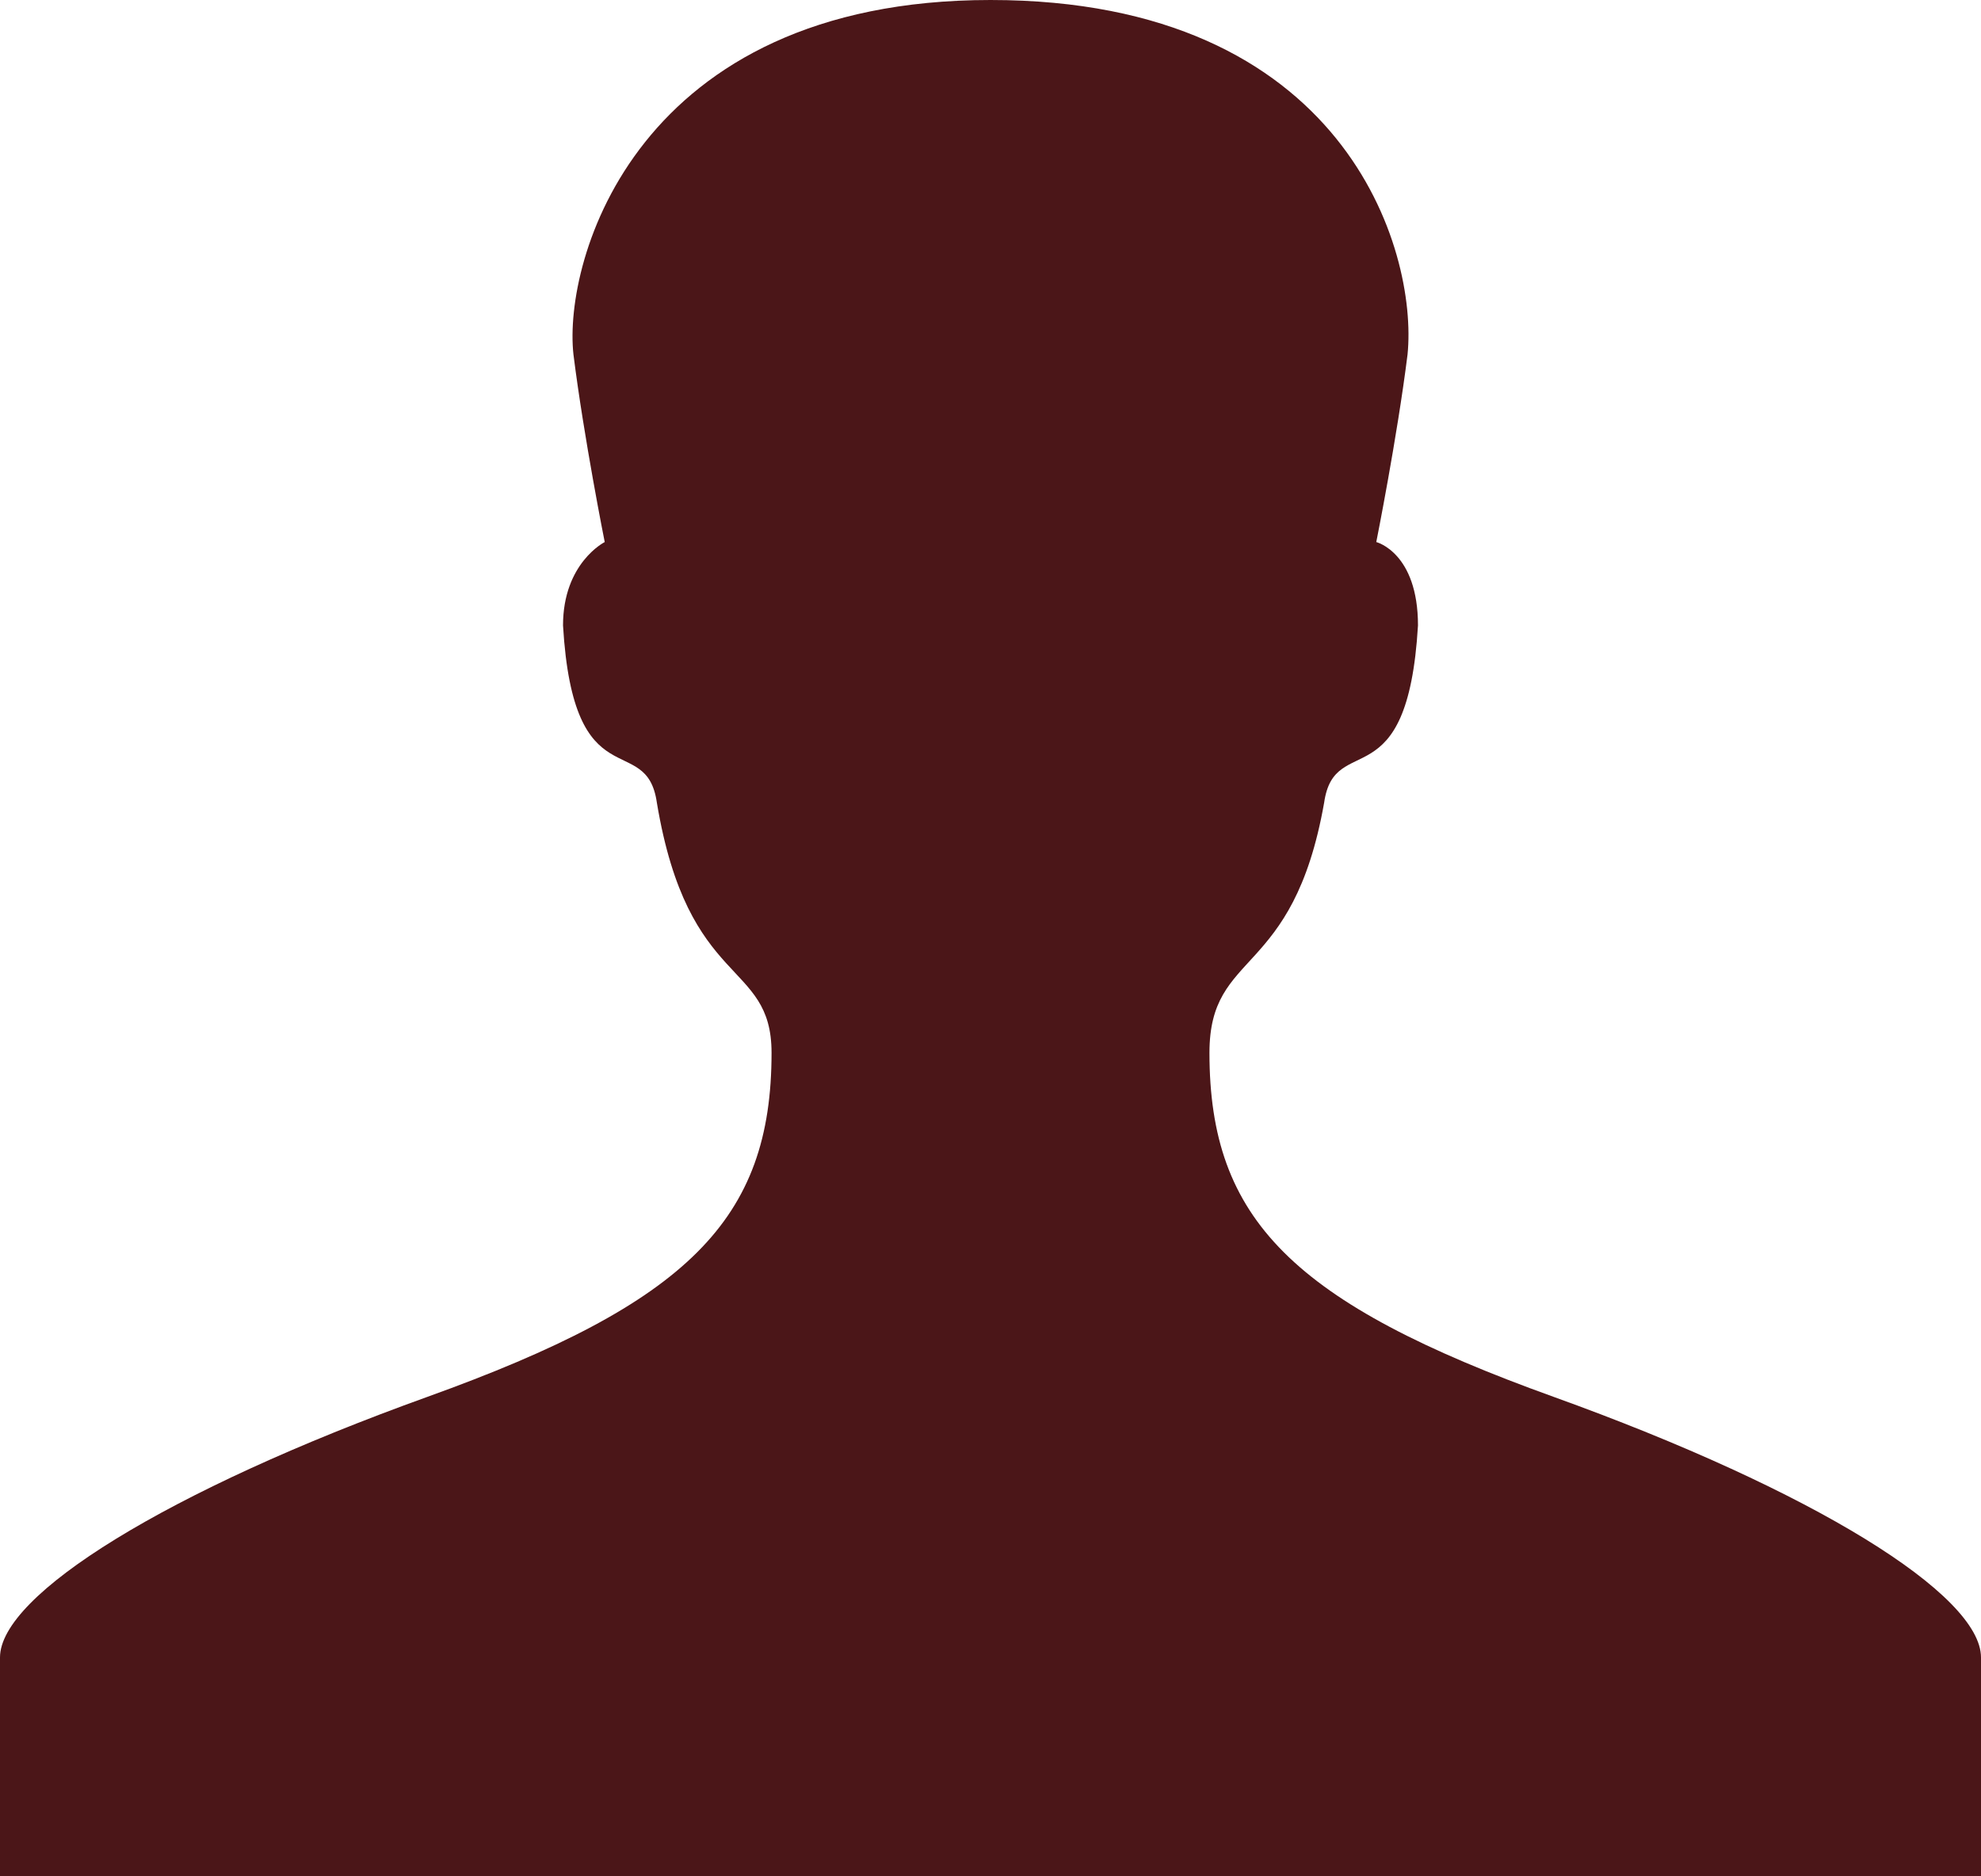 <?xml version="1.0" encoding="UTF-8"?> <svg xmlns="http://www.w3.org/2000/svg" xmlns:xlink="http://www.w3.org/1999/xlink" version="1.1" id="Layer_1" x="0px" y="0px" viewBox="0 0 19 18" style="enable-background:new 0 0 19 18;" xml:space="preserve"> <style type="text/css"> .st0{fill-rule:evenodd;clip-rule:evenodd;fill:#4B1618;} </style> <path id="User-Copy" class="st0" d="M14.9,13.4c-2.5-0.9-3.3-1.7-3.3-3.3c0-1,0.8-0.7,1.1-2.4c0.1-0.7,0.8,0,0.9-1.7 c0-0.7-0.4-0.8-0.4-0.8s0.2-1,0.3-1.8c0.1-1-0.6-3.4-4-3.4s-4.1,2.5-4,3.4c0.1,0.8,0.3,1.8,0.3,1.8S5.4,5.4,5.4,6 c0.1,1.7,0.8,1,0.9,1.7c0.3,1.8,1.1,1.5,1.1,2.4c0,1.6-0.8,2.4-3.3,3.3C1.6,14.3,0,15.3,0,15.9V18h9.5H19v-2.1 C19,15.3,17.4,14.3,14.9,13.4L14.9,13.4z"></path> </svg> 